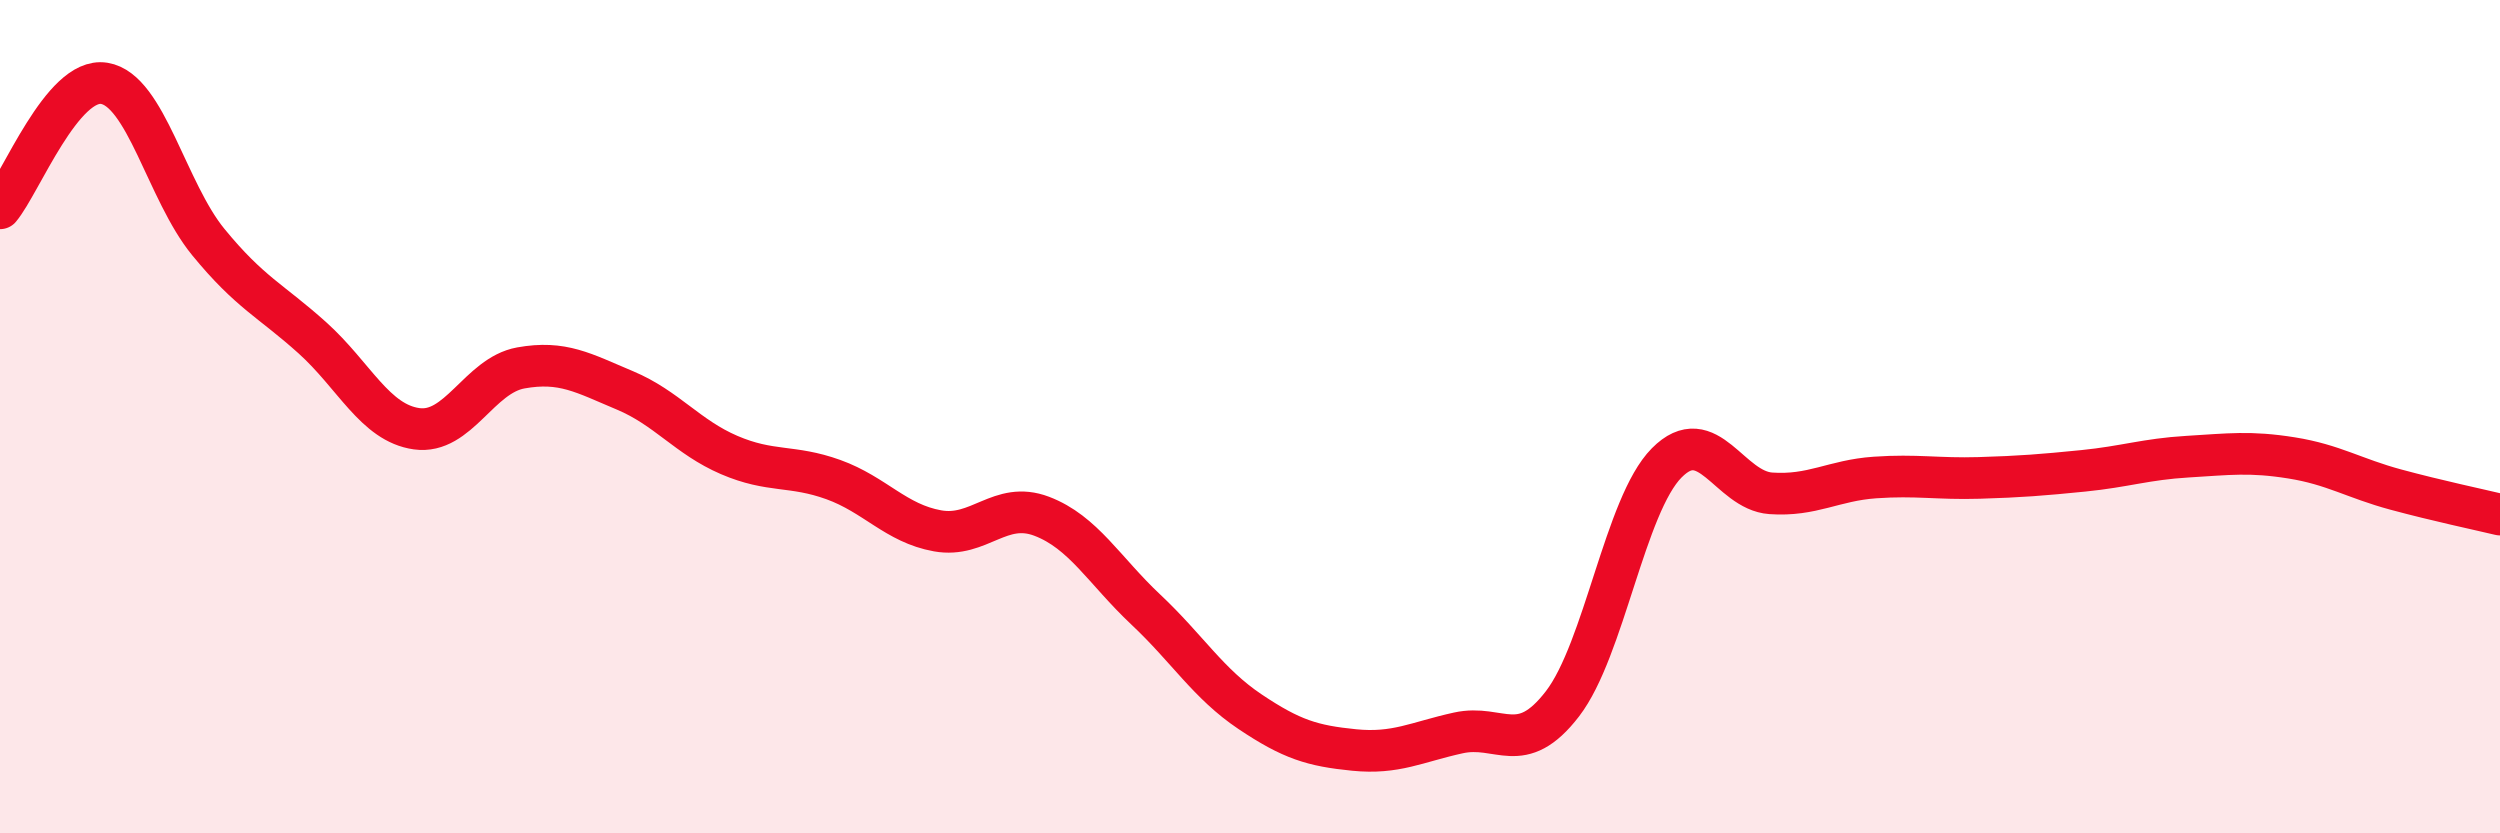 
    <svg width="60" height="20" viewBox="0 0 60 20" xmlns="http://www.w3.org/2000/svg">
      <path
        d="M 0,5 C 0.5,4.4 1.5,1.84 2.5,2 C 3.5,2.16 4,4.59 5,5.81 C 6,7.03 6.5,7.21 7.5,8.11 C 8.5,9.01 9,10.15 10,10.29 C 11,10.43 11.5,9.01 12.5,8.83 C 13.5,8.65 14,8.95 15,9.37 C 16,9.79 16.5,10.49 17.5,10.92 C 18.5,11.35 19,11.15 20,11.51 C 21,11.87 21.5,12.56 22.5,12.74 C 23.5,12.92 24,12.01 25,12.39 C 26,12.77 26.5,13.69 27.5,14.63 C 28.5,15.57 29,16.41 30,17.08 C 31,17.75 31.5,17.9 32.5,18 C 33.5,18.1 34,17.81 35,17.59 C 36,17.37 36.5,18.19 37.5,16.89 C 38.5,15.59 39,12.12 40,11.11 C 41,10.1 41.5,11.77 42.5,11.84 C 43.5,11.91 44,11.53 45,11.46 C 46,11.39 46.5,11.5 47.5,11.47 C 48.5,11.44 49,11.4 50,11.3 C 51,11.2 51.5,11.02 52.5,10.96 C 53.5,10.9 54,10.83 55,10.99 C 56,11.15 56.5,11.48 57.5,11.75 C 58.5,12.02 59.5,12.23 60,12.35L60 20L0 20Z"
        fill="#EB0A25"
        opacity="0.1"
        stroke-linecap="round"
        stroke-linejoin="round"
      />
      <path
        d="M 0,5 C 0.5,4.4 1.5,1.84 2.5,2 C 3.5,2.16 4,4.59 5,5.81 C 6,7.03 6.5,7.21 7.5,8.11 C 8.5,9.01 9,10.15 10,10.29 C 11,10.43 11.5,9.01 12.5,8.83 C 13.5,8.65 14,8.95 15,9.37 C 16,9.79 16.5,10.49 17.5,10.92 C 18.5,11.35 19,11.15 20,11.51 C 21,11.87 21.5,12.56 22.5,12.74 C 23.5,12.92 24,12.01 25,12.39 C 26,12.77 26.5,13.69 27.5,14.63 C 28.5,15.57 29,16.41 30,17.08 C 31,17.75 31.5,17.9 32.5,18 C 33.5,18.1 34,17.81 35,17.59 C 36,17.37 36.5,18.19 37.5,16.89 C 38.5,15.59 39,12.12 40,11.11 C 41,10.1 41.5,11.77 42.5,11.84 C 43.5,11.91 44,11.53 45,11.46 C 46,11.39 46.5,11.5 47.5,11.47 C 48.5,11.44 49,11.4 50,11.3 C 51,11.2 51.5,11.02 52.5,10.96 C 53.5,10.9 54,10.83 55,10.99 C 56,11.15 56.5,11.48 57.5,11.75 C 58.5,12.02 59.5,12.23 60,12.35"
        stroke="#EB0A25"
        stroke-width="1"
        fill="none"
        stroke-linecap="round"
        stroke-linejoin="round"
      />
    </svg>
  